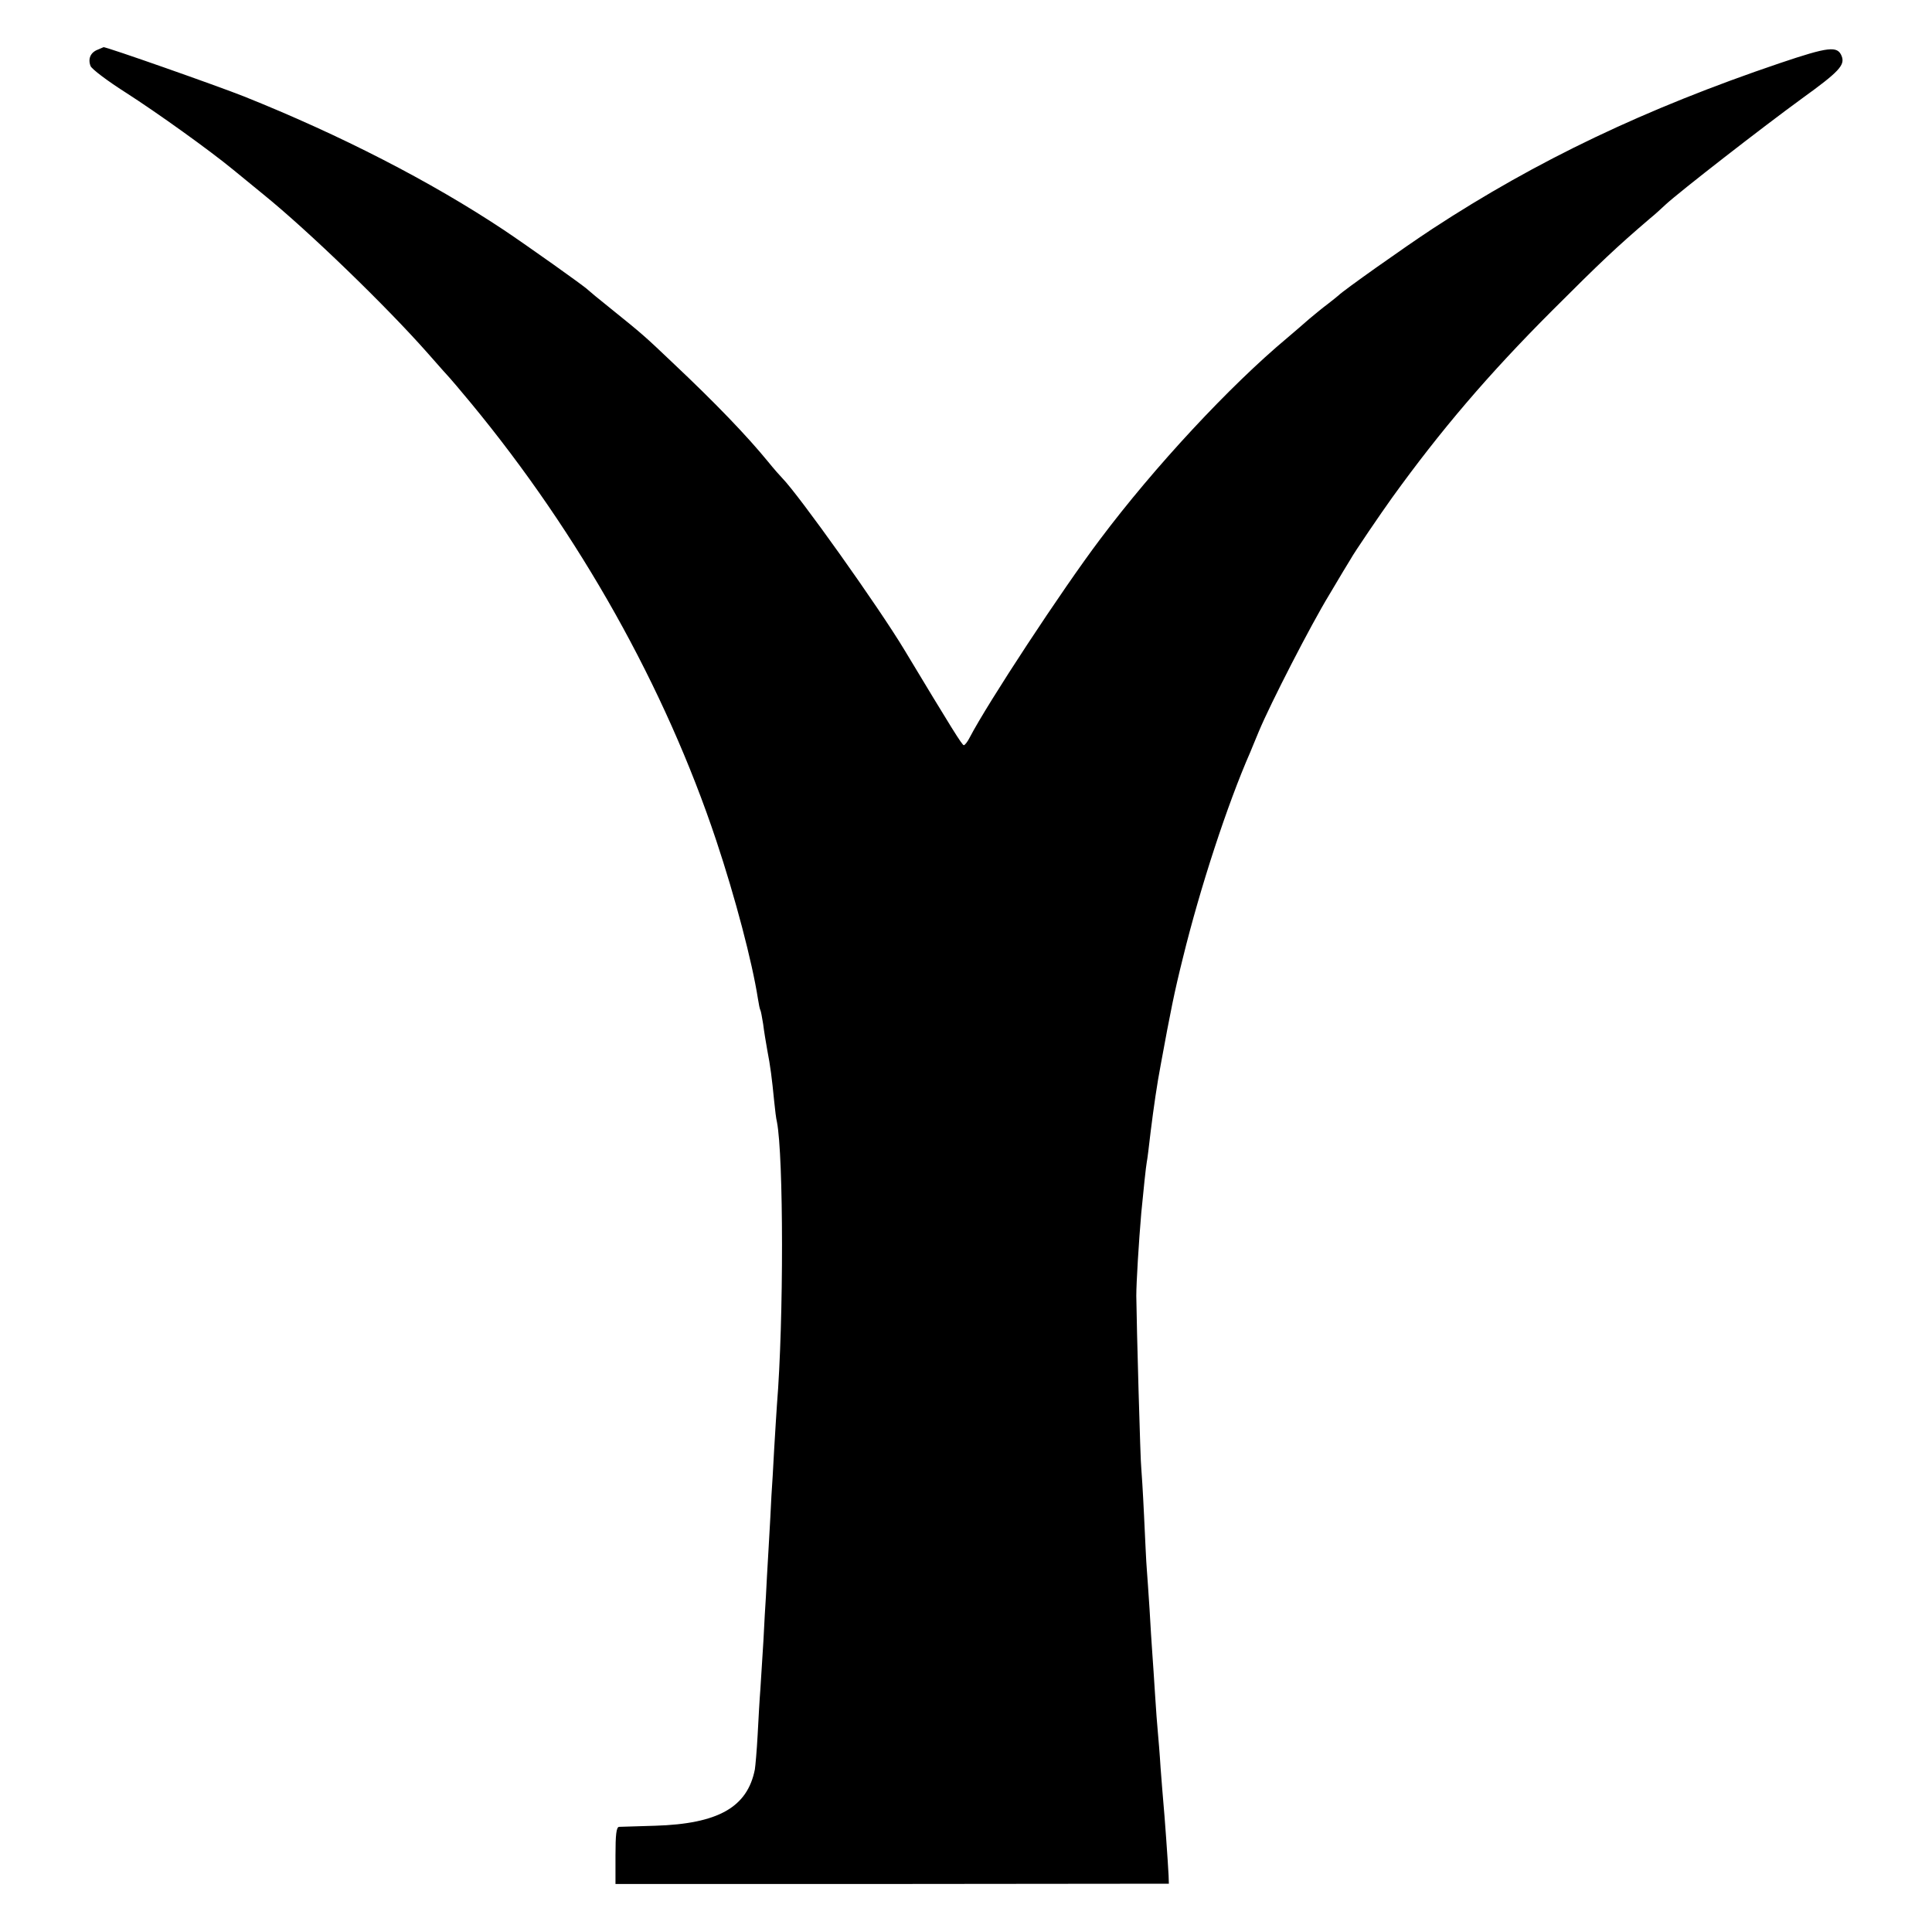 <?xml version="1.0" standalone="no"?>
<!DOCTYPE svg PUBLIC "-//W3C//DTD SVG 20010904//EN"
 "http://www.w3.org/TR/2001/REC-SVG-20010904/DTD/svg10.dtd">
<svg version="1.0" xmlns="http://www.w3.org/2000/svg"
 width="700pt" height="700pt" viewBox="0 0 700 700"
 preserveAspectRatio="xMidYMid meet">
<g transform="translate(0,700) scale(0.1,-0.1)"
fill="#000000" stroke="none">
<path d="M354 6820 c-26 -10 -36 -33 -26 -59 4 -11 61 -54 127 -96 114 -73
305 -210 390 -280 22 -18 72 -59 110 -90 164 -133 445 -405 595 -575 41 -47
77 -87 80 -90 3 -3 37 -43 76 -90 394 -477 704 -1030 889 -1585 69 -207 130
-439 151 -573 3 -20 7 -39 9 -42 2 -3 6 -26 10 -50 3 -25 10 -67 15 -95 11
-56 17 -103 25 -185 3 -30 7 -64 10 -75 24 -123 25 -718 0 -1025 -2 -25 -6
-97 -10 -160 -3 -63 -8 -140 -10 -170 -1 -30 -6 -113 -10 -185 -4 -71 -9 -152
-10 -180 -2 -27 -6 -99 -9 -160 -4 -60 -9 -139 -11 -175 -3 -36 -7 -111 -10
-167 -3 -56 -8 -111 -10 -124 -27 -137 -133 -197 -361 -204 -65 -2 -125 -4
-131 -4 -10 -1 -13 -29 -13 -104 l0 -103 1003 0 1002 1 -1 30 c-2 44 -15 225
-19 265 -2 19 -6 76 -10 125 -3 50 -8 108 -10 130 -2 22 -7 83 -10 135 -3 52
-8 120 -10 150 -2 30 -7 102 -10 160 -4 58 -8 123 -10 145 -2 22 -6 110 -10
195 -4 85 -9 162 -10 171 -3 16 -17 519 -18 624 0 48 9 195 18 300 8 84 17
169 20 185 2 8 8 58 14 110 11 88 23 172 37 245 35 191 49 261 80 385 62 253
161 556 244 745 4 11 19 45 31 75 43 103 188 385 255 495 36 61 71 119 78 130
11 21 109 165 150 222 176 244 348 446 581 679 174 174 231 228 355 334 14 11
39 34 55 49 51 47 352 281 495 385 133 96 155 120 143 152 -15 39 -47 35 -225
-25 -487 -165 -879 -352 -1258 -600 -99 -65 -325 -225 -340 -241 -3 -3 -21
-17 -40 -32 -19 -14 -49 -39 -67 -54 -18 -16 -54 -47 -80 -69 -207 -173 -480
-466 -678 -730 -138 -183 -407 -593 -471 -716 -8 -16 -18 -29 -22 -29 -6 0
-44 61 -215 345 -95 158 -383 562 -443 623 -7 7 -30 33 -51 59 -77 94 -189
211 -345 358 -104 99 -110 104 -224 196 -44 35 -81 66 -84 69 -11 12 -220 160
-305 217 -265 176 -592 344 -942 484 -93 37 -505 182 -508 178 0 0 -9 -4 -21
-9z"/>
</g>
</svg>
